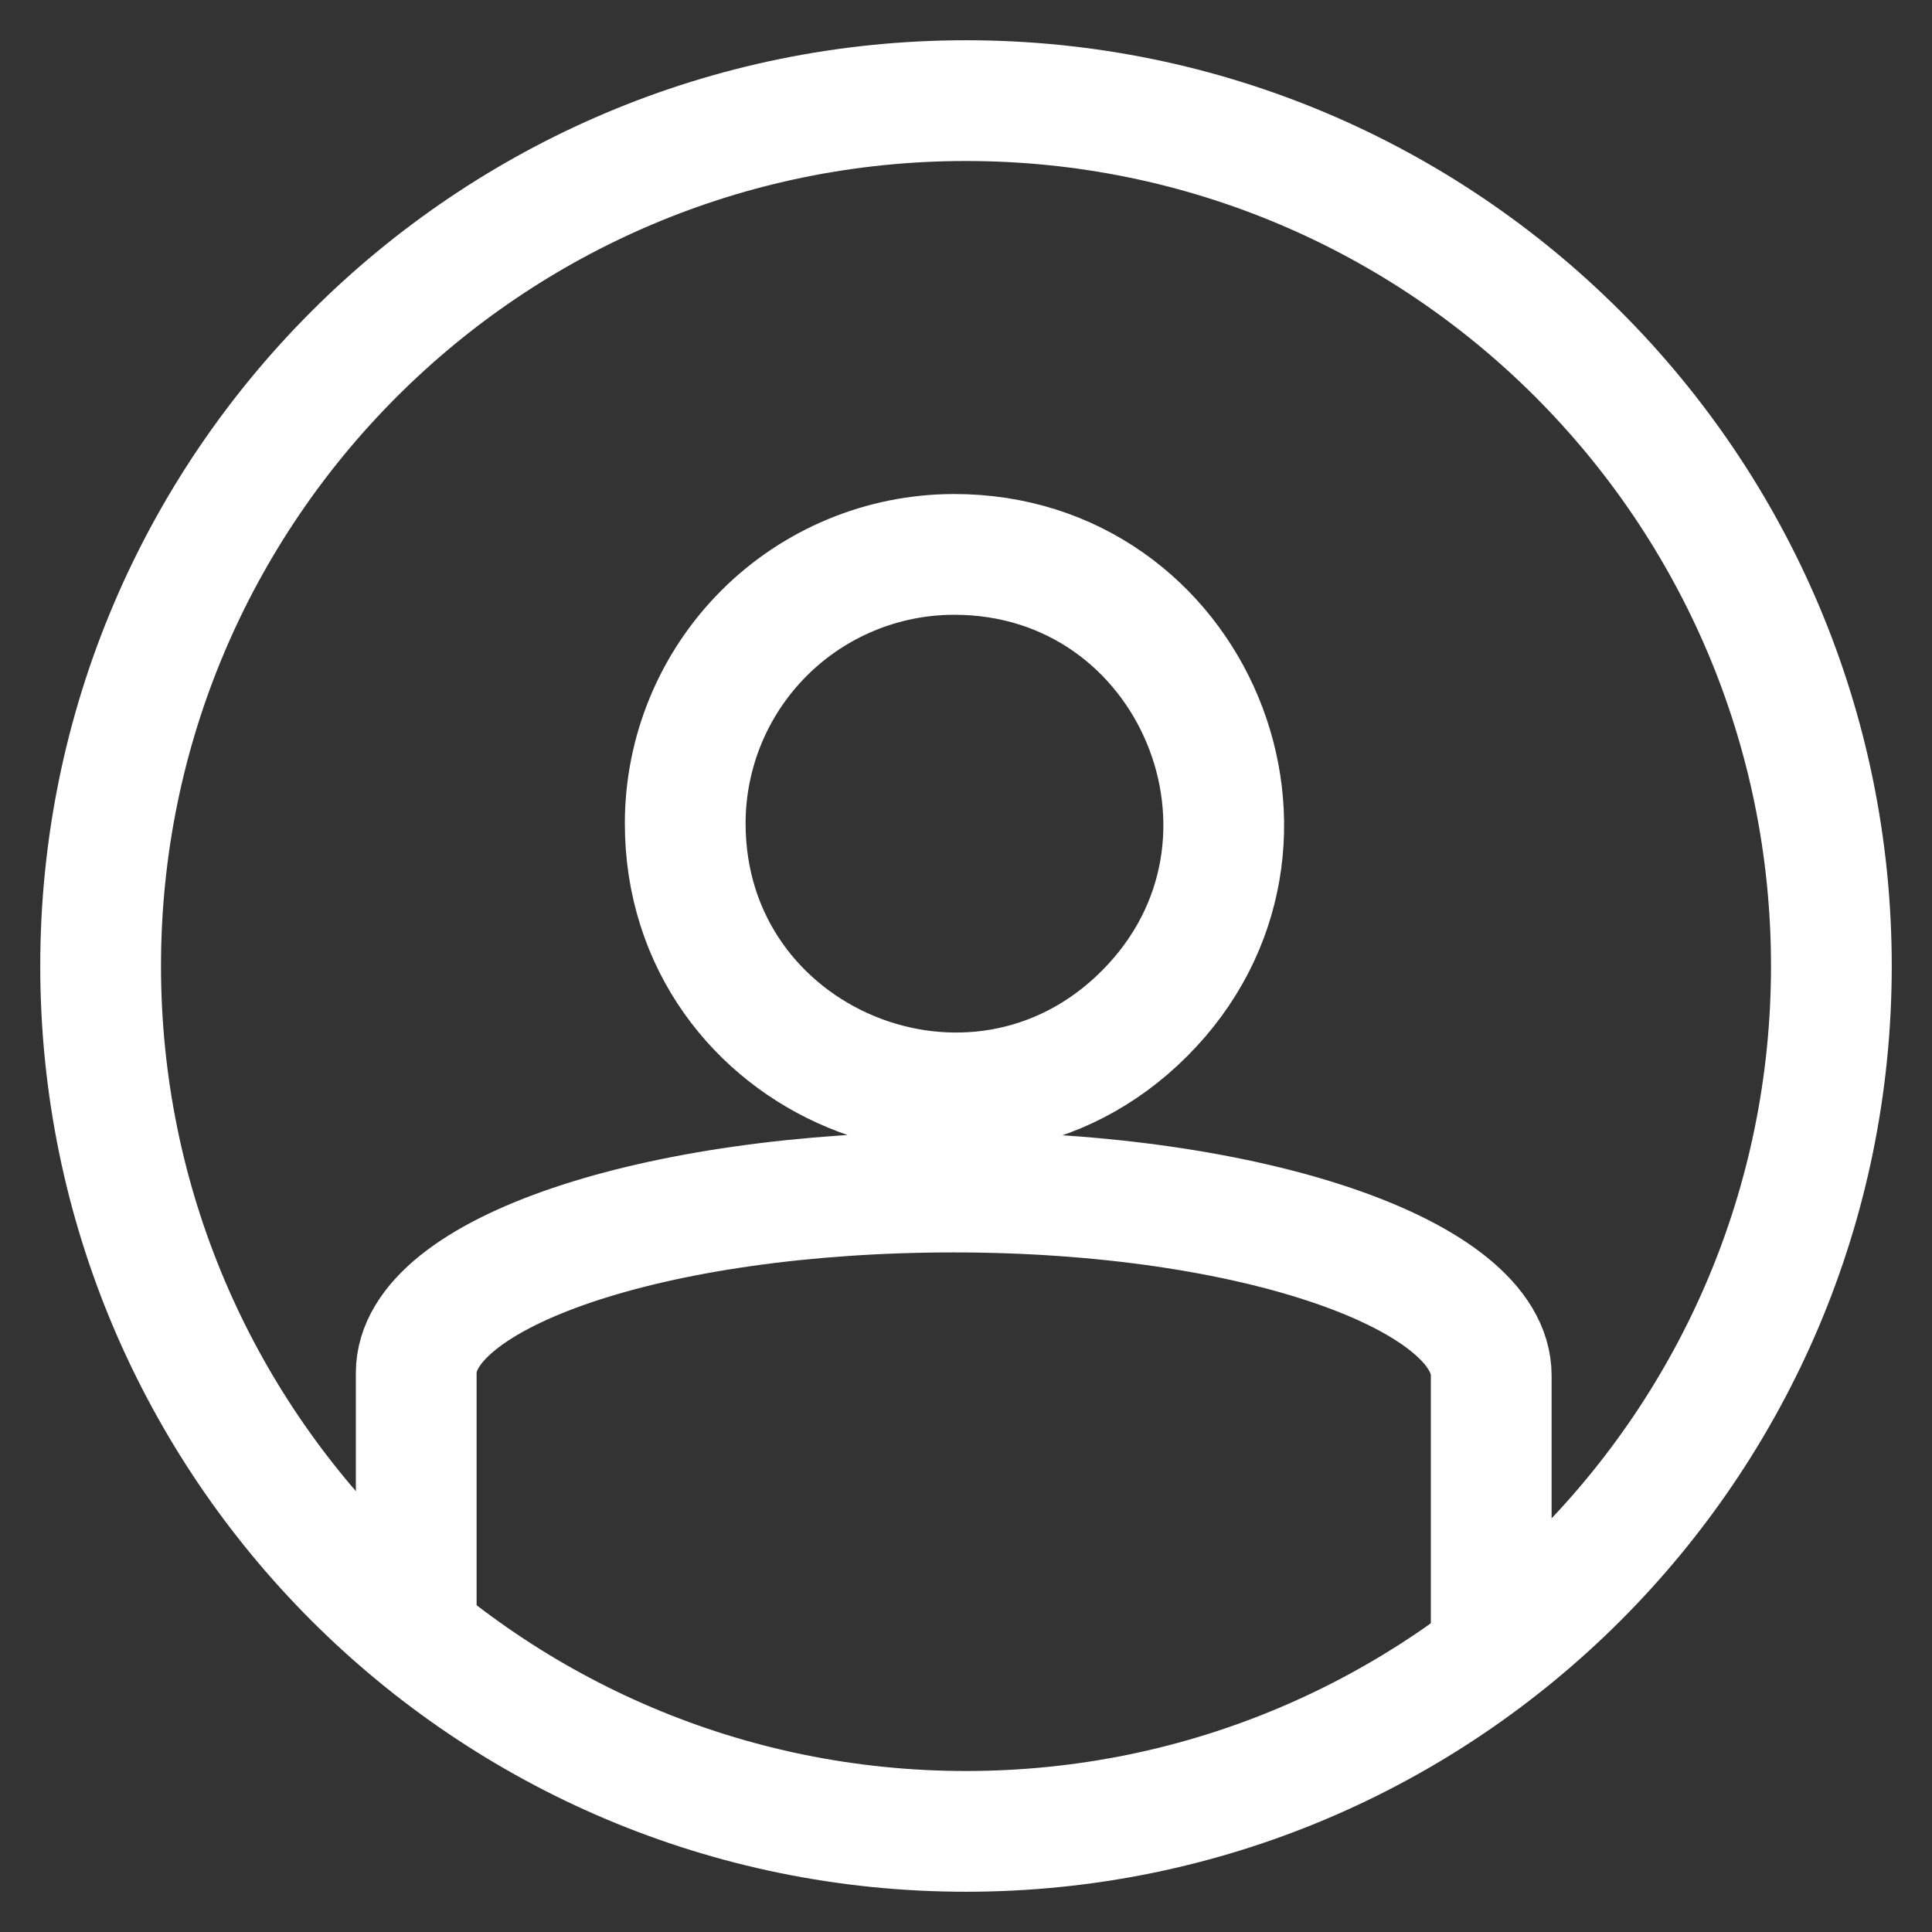 <?xml version="1.0" encoding="UTF-8"?> <svg xmlns="http://www.w3.org/2000/svg" width="48" height="48" viewBox="0 0 48 48" fill="none"><rect x="0" y="0" width="48" height="48" fill="#333333" stroke="none"/> <path d="M24 45.5C35.874 45.5 45.5 35.874 45.5 24C45.5 12.126 35.874 2.5 24 2.5C12.126 2.5 2.5 12.126 2.5 24C2.5 35.874 12.126 45.5 24 45.5Z" stroke="white" stroke-width="3" stroke-linecap="round" stroke-linejoin="round"></path> <path d="M10.341 40.543V34.109C10.341 31.632 16.228 29.616 23.695 29.616C31.162 29.616 37.049 31.694 37.049 34.171V40.543M23.695 13.774C29.652 13.763 32.645 20.962 28.437 25.178C24.229 29.394 17.024 26.414 17.024 20.458C17.024 18.688 17.726 16.99 18.977 15.736C20.227 14.483 21.925 13.777 23.695 13.774Z" stroke="white" stroke-width="3" stroke-linecap="round" stroke-linejoin="round"></path> </svg> 
